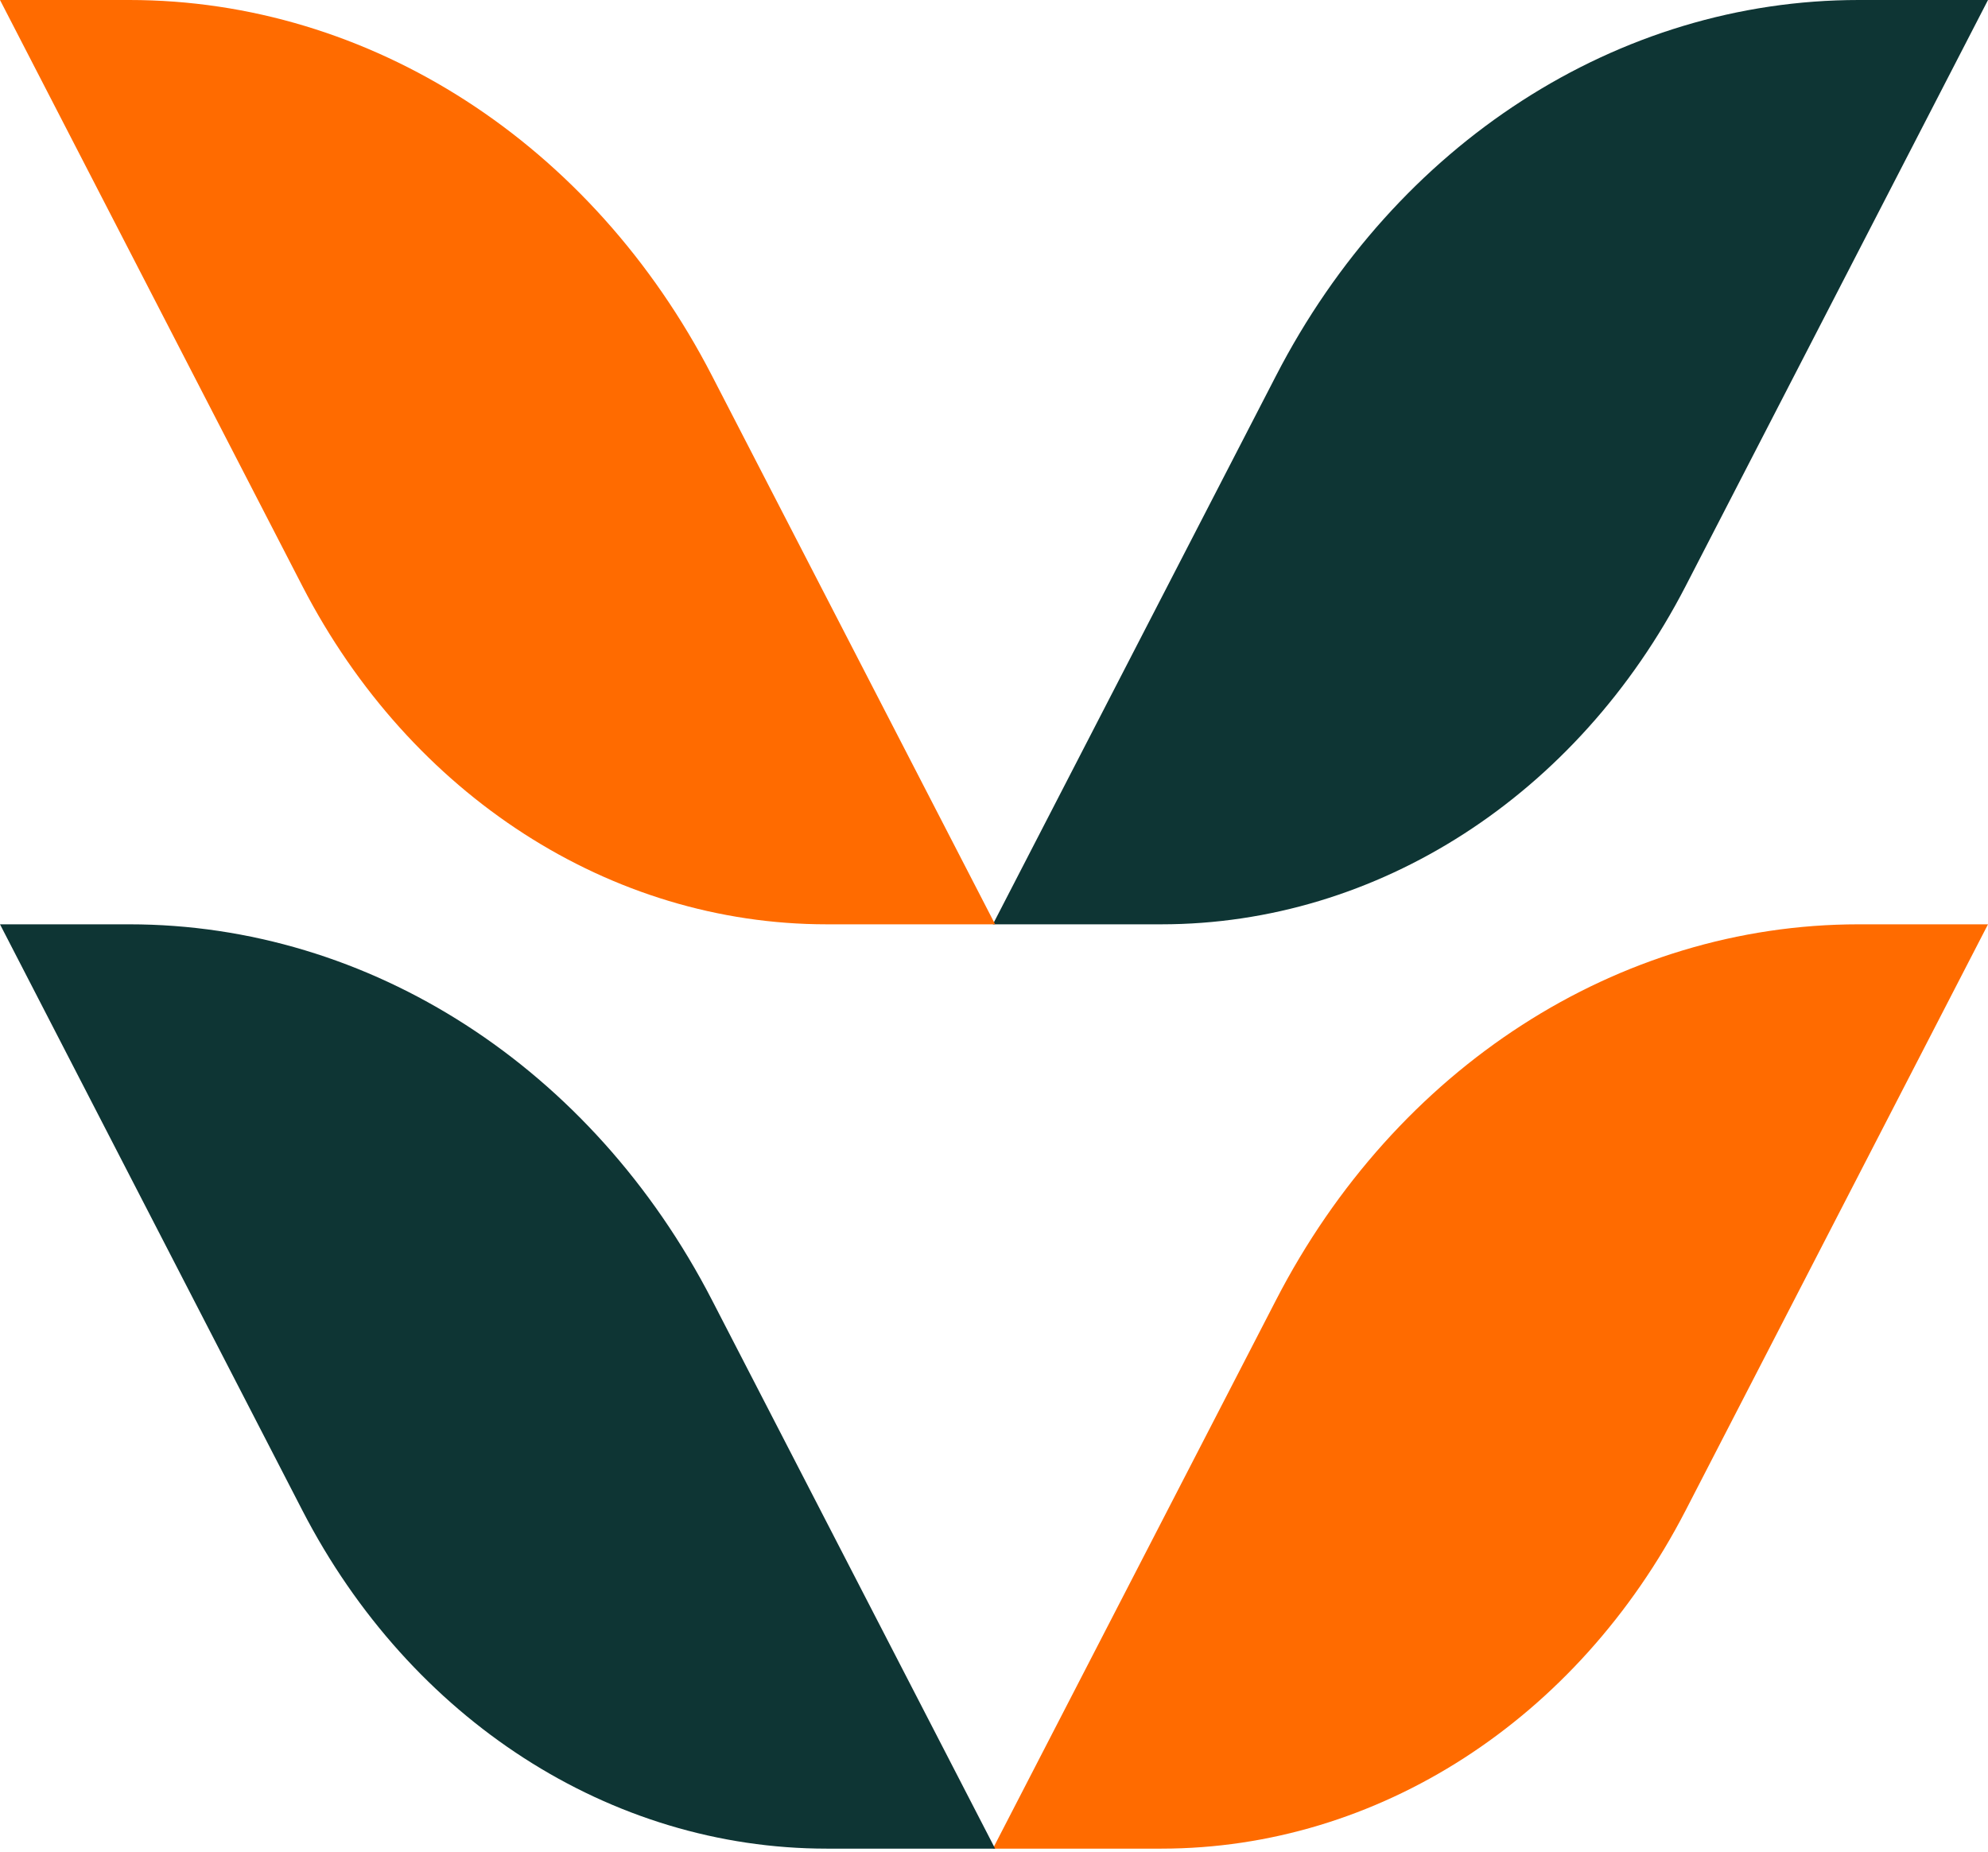 <svg xmlns="http://www.w3.org/2000/svg" version="1.1" xmlns:xlink="http://www.w3.org/1999/xlink" xmlns:svgjs="http://svgjs.dev/svgjs" width="512" height="477"><svg width="512" height="477" viewBox="0 0 512 477" fill="none" xmlns="http://www.w3.org/2000/svg">
<path d="M434.084 389.085L512 238.057H478.69C416.716 238.057 359.493 274.95 328.612 334.87L255.71 476.113H299.103C354.795 476.113 406.264 442.934 434.084 389.085Z" fill="#FF6B00"></path>
<path d="M77.916 389.085L0 238.057H33.31C95.284 238.057 152.507 274.95 183.389 334.87L256.29 476.113H212.897C157.205 476.113 105.736 442.934 77.916 389.085Z" fill="#0E3534"></path>
<path d="M434.084 151.029L512 0H478.69C416.716 0 359.493 36.894 328.612 96.813L255.71 238.056H299.103C354.795 238.056 406.264 204.878 434.084 151.029Z" fill="#0E3534"></path>
<path d="M77.916 151.029L0 0H33.31C95.284 0 152.507 36.894 183.389 96.813L256.29 238.056H212.897C157.205 238.056 105.736 204.878 77.916 151.029Z" fill="#FF6B00"></path>
</svg><style>@media (prefers-color-scheme: light) { :root { filter: none; } }
@media (prefers-color-scheme: dark) { :root { filter: none; } }
</style></svg>